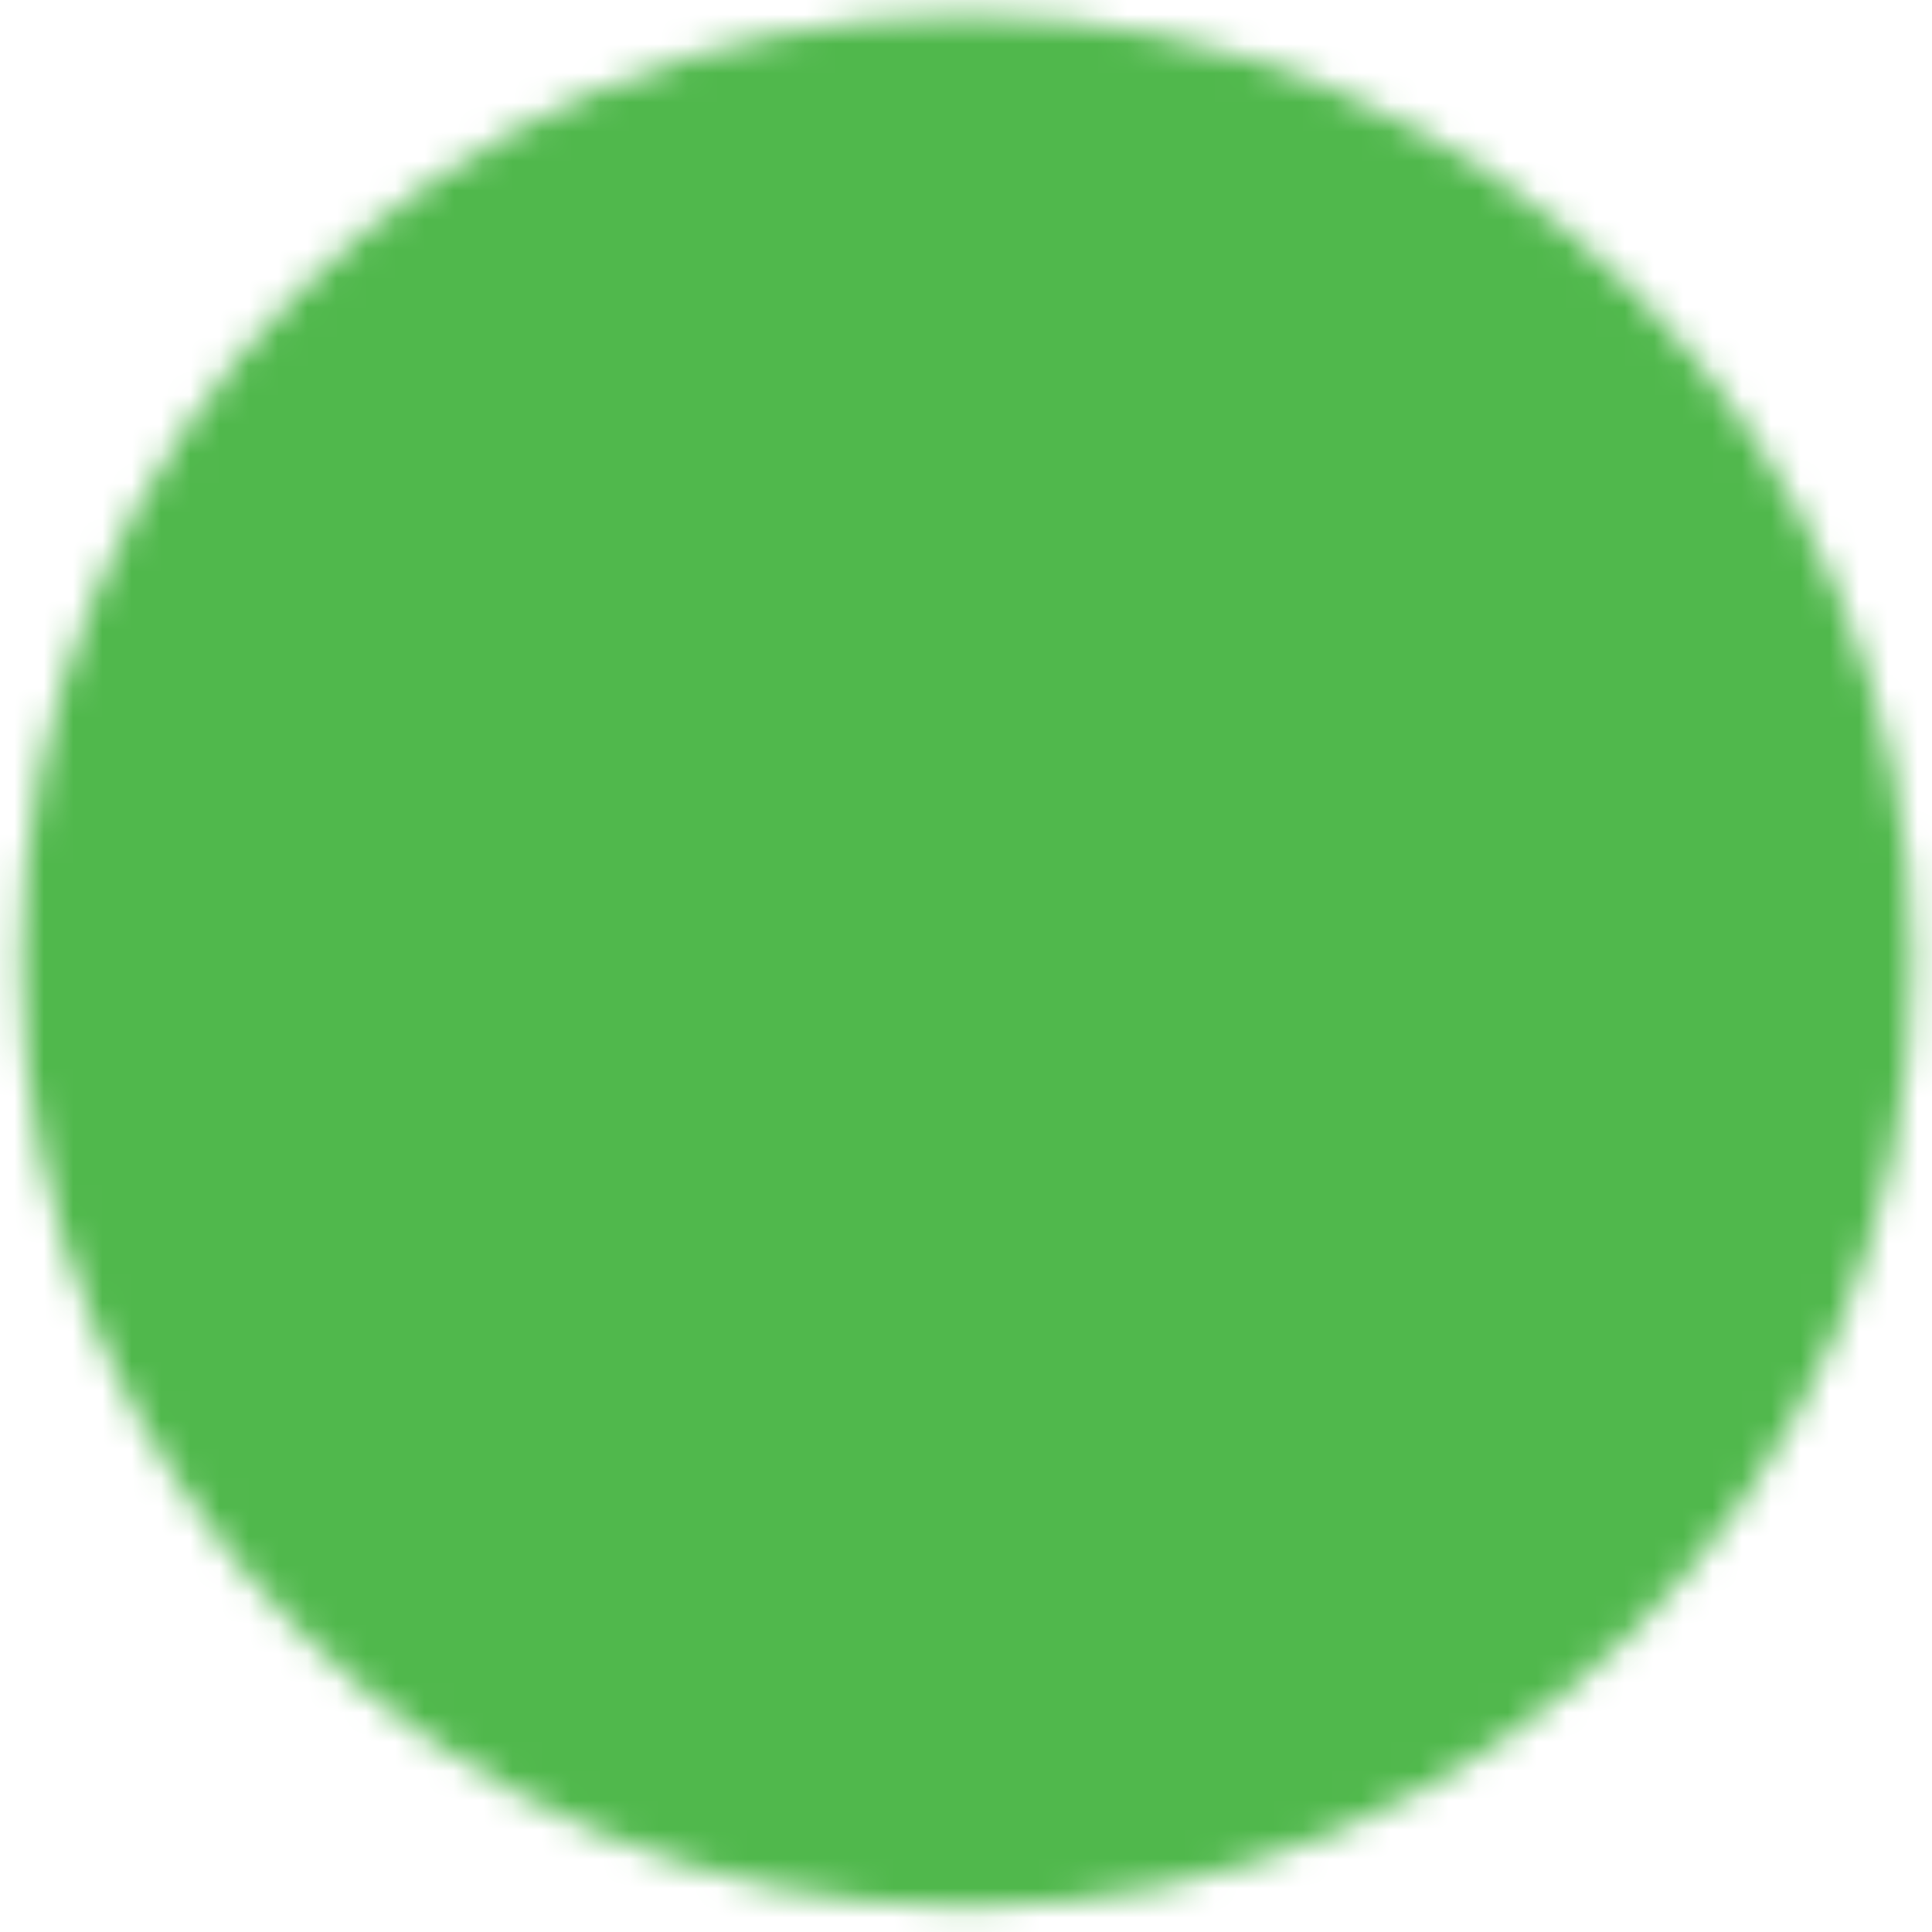 <svg width="66" height="66" viewBox="0 0 66 66" fill="none" xmlns="http://www.w3.org/2000/svg">
<mask id="mask0_600_38368" style="mask-type:luminance" maskUnits="userSpaceOnUse" x="0" y="0" width="66" height="66">
<path d="M33.024 61.824C49.033 61.824 62.01 48.847 62.01 32.839C62.01 16.83 49.033 3.854 33.024 3.854C17.016 3.854 4.039 16.83 4.039 32.839C4.039 48.847 17.016 61.824 33.024 61.824Z" fill="white" stroke="white" stroke-width="6.625" stroke-linejoin="round"/>
<path d="M27.23 32.837V22.797L35.926 27.817L44.622 32.837L35.926 37.858L27.23 42.878V32.837Z" fill="black" stroke="black" stroke-width="6.625" stroke-linejoin="round"/>
</mask>
<g mask="url(#mask0_600_38368)">
<path d="M-1.758 -1.943H67.807V67.621H-1.758V-1.943Z" fill="#50B84C"/>
</g>
</svg>
